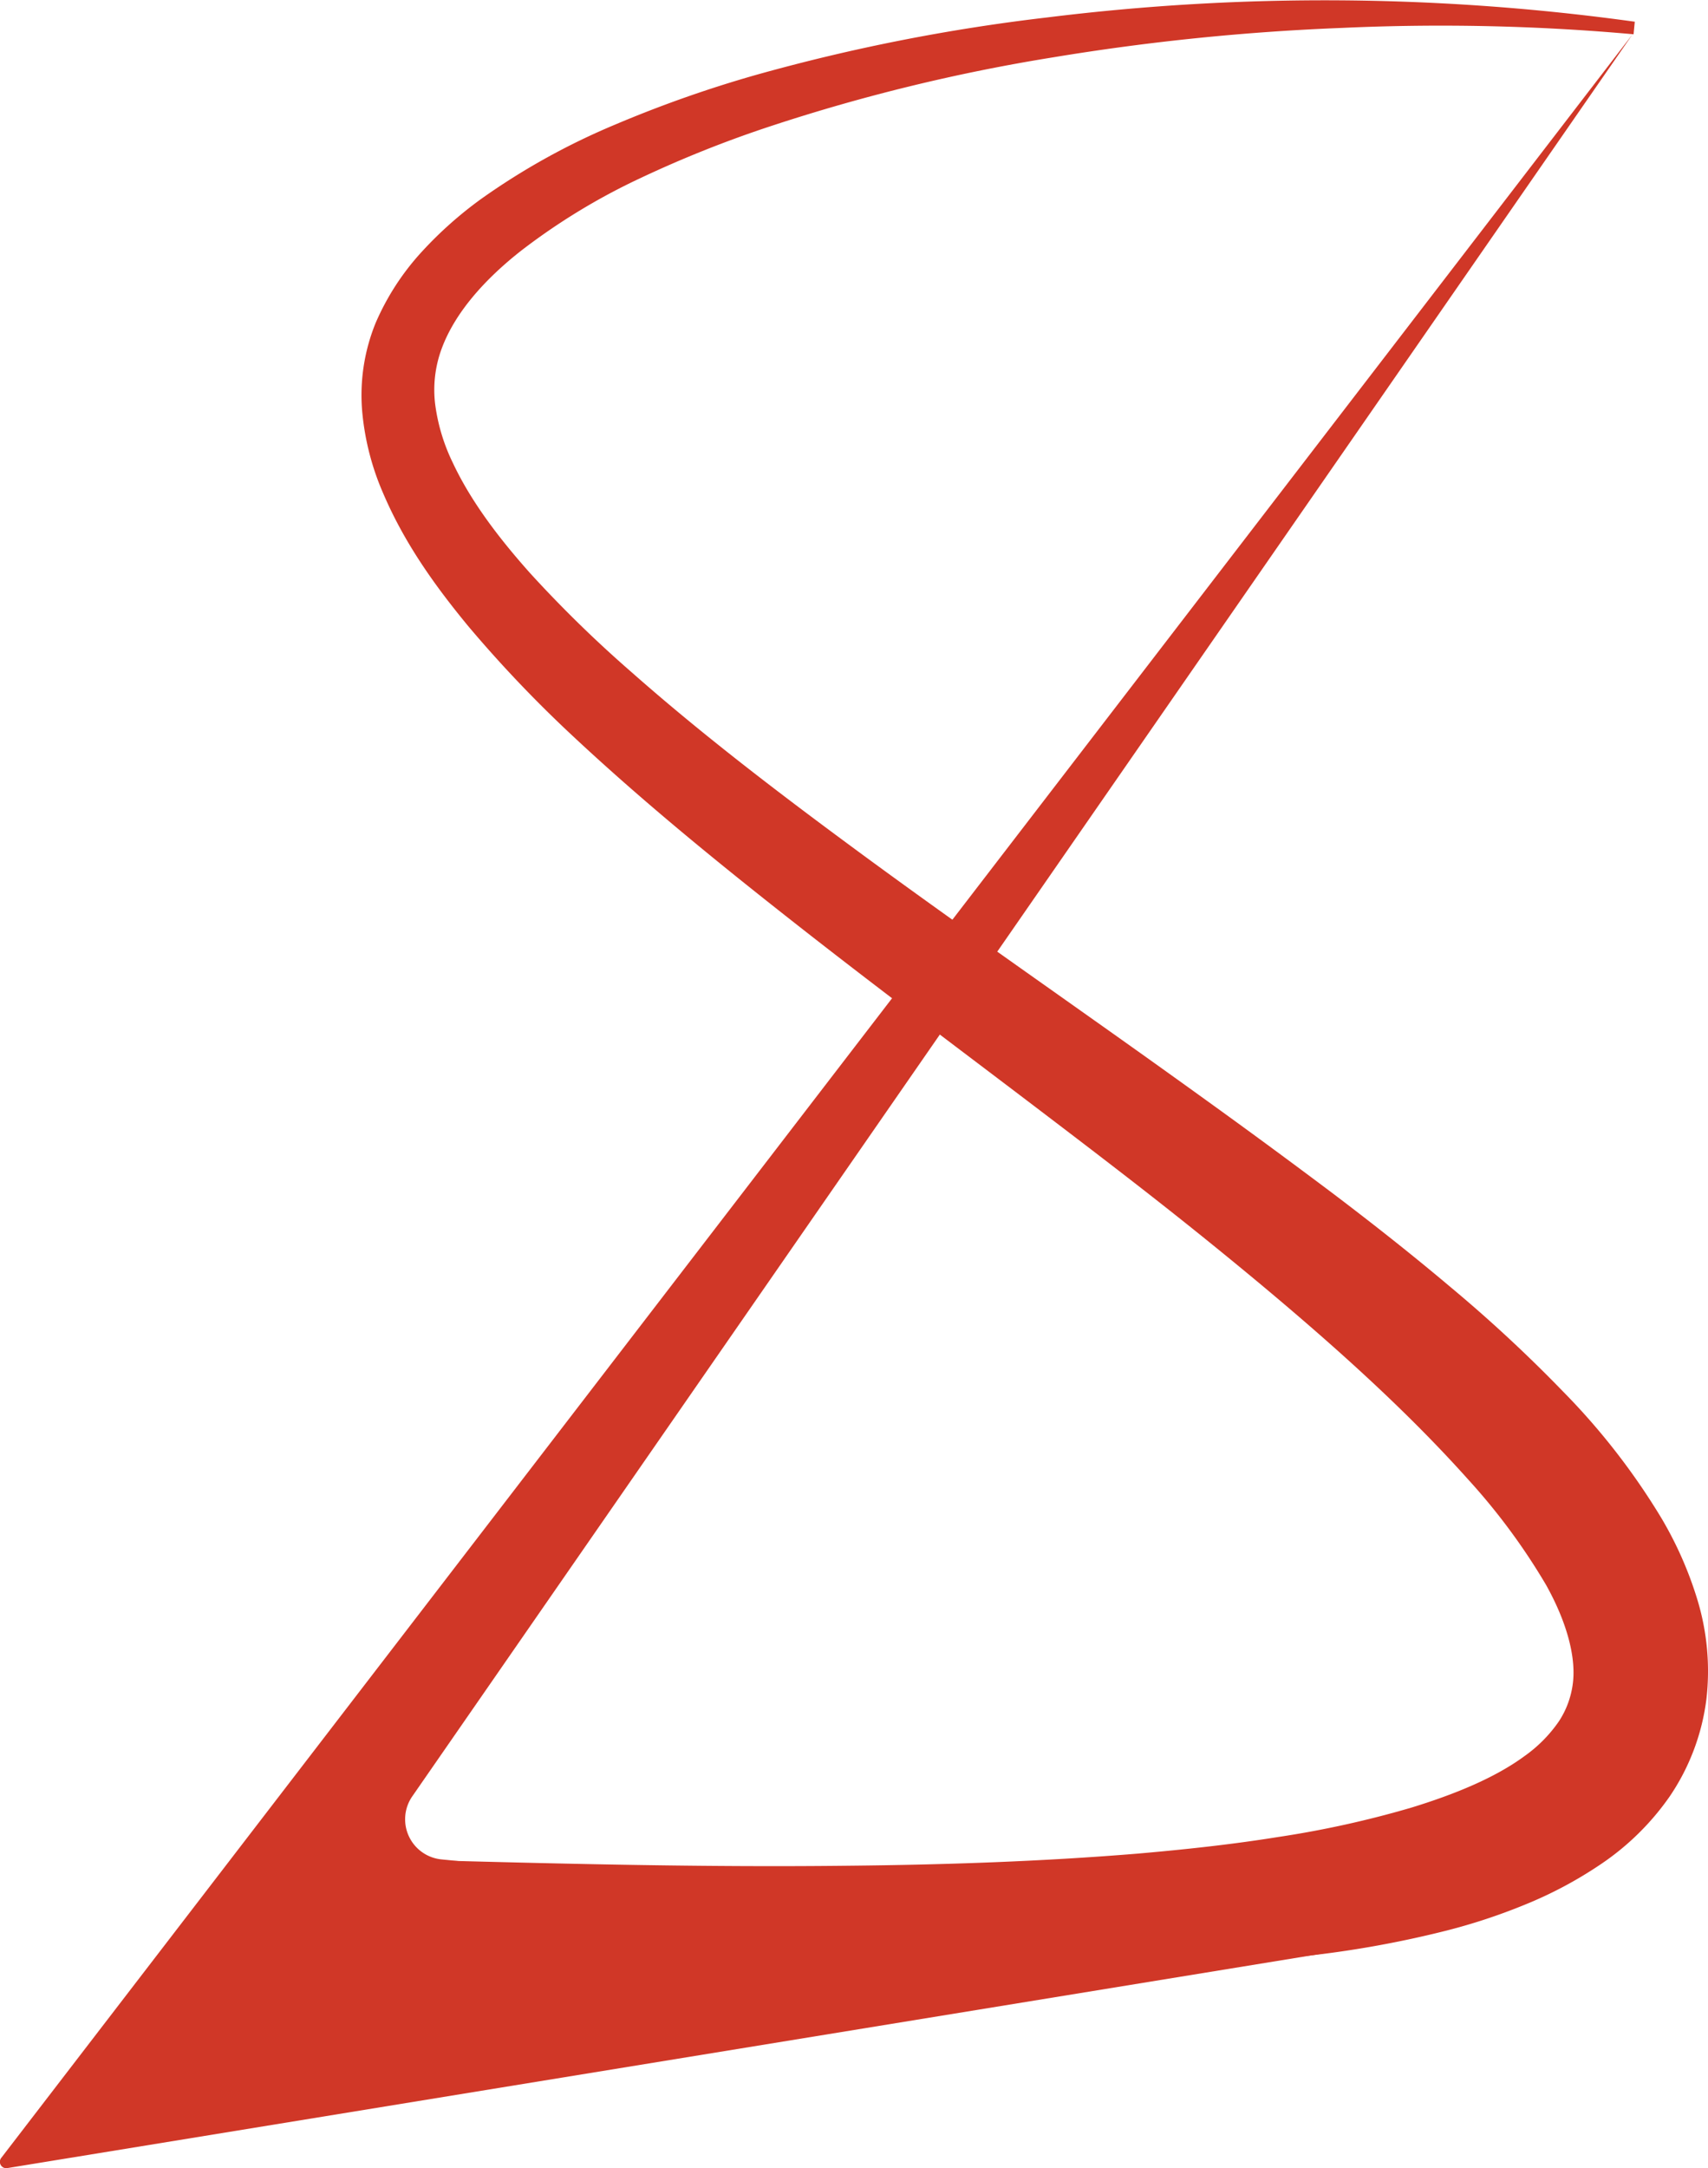 <svg xmlns="http://www.w3.org/2000/svg" width="268.25" height="340.37" viewBox="0 0 268.25 340.37">
  <defs>
    <style>
      .cls-1 {
        fill: #d03727;
      }
    </style>
  </defs>
  <g id="Layer_2" data-name="Layer 2">
    <g id="Layer_1-2" data-name="Layer 1">
      <g>
        <path class="cls-1" d="M256.56,5.38a339.29,339.29,0,0,0-45.75-1A364.81,364.81,0,0,0,165.41,9a287.38,287.38,0,0,0-44.08,10.71A179.83,179.83,0,0,0,100.5,28,100.35,100.35,0,0,0,81.83,39.37C76.26,43.75,71.47,49,69.35,54.78a18.62,18.62,0,0,0-1,8.72,29.73,29.73,0,0,0,2.76,9.14c2.85,6.09,7.27,11.87,12.11,17.3A192.46,192.46,0,0,0,99.1,105.45c11.22,9.91,23.3,19.11,35.55,28.13s24.79,17.8,37.32,26.68q9.41,6.65,18.79,13.42t18.72,13.79c6.2,4.7,12.35,9.54,18.38,14.63a225.35,225.35,0,0,1,17.58,16.31,107.28,107.28,0,0,1,15.54,20,58.63,58.63,0,0,1,5.63,12.82A38.51,38.51,0,0,1,268,266.74,34.92,34.92,0,0,1,262.25,282a41.16,41.16,0,0,1-10.86,10.68,64.44,64.44,0,0,1-12.08,6.41,92.06,92.06,0,0,1-12.15,4,162.88,162.88,0,0,1-24,4.18c-7.94.82-15.83,1.27-23.68,1.4-15.7.32-31.24-.44-46.69-1.66a746.26,746.26,0,0,1-91.5-13.65l.24-2c30.75.74,61.36,1.9,91.78,1.54,15.19-.15,30.34-.67,45.26-1.89,7.46-.65,14.87-1.44,22.12-2.61a157,157,0,0,0,21.07-4.65c6.65-2.05,13-4.62,17.66-8.05a21.84,21.84,0,0,0,5.38-5.42,13.64,13.64,0,0,0,1.47-2.9,14,14,0,0,0,.76-3.16c.52-4.26-1.08-9.81-4.23-15.43a99.57,99.57,0,0,0-12.25-16.56c-9.61-10.74-20.83-20.8-32.4-30.47q-8.7-7.25-17.71-14.29c-6-4.69-12.07-9.31-18.16-13.94-12.19-9.26-24.5-18.46-36.67-28s-24.22-19.3-35.67-30A198.24,198.24,0,0,1,73.53,98.29c-5.11-6.2-9.94-12.87-13.34-20.82a41.35,41.35,0,0,1-3.31-12.93A30,30,0,0,1,59,50.69a39.82,39.82,0,0,1,7.23-11.15,61.67,61.67,0,0,1,9.38-8.34,108.59,108.59,0,0,1,21-11.64,190.08,190.08,0,0,1,22.2-7.82,296.34,296.34,0,0,1,45.65-9,354.15,354.15,0,0,1,92.29.67Z"/>
        <path class="cls-1" d="M256.41,5.37.21,338.75a1,1,0,0,0,1,1.61l209.14-34.1-141-14.35a6.33,6.33,0,0,1-4.6-9.9Z"/>
      </g>
    </g>
  </g>
</svg>
